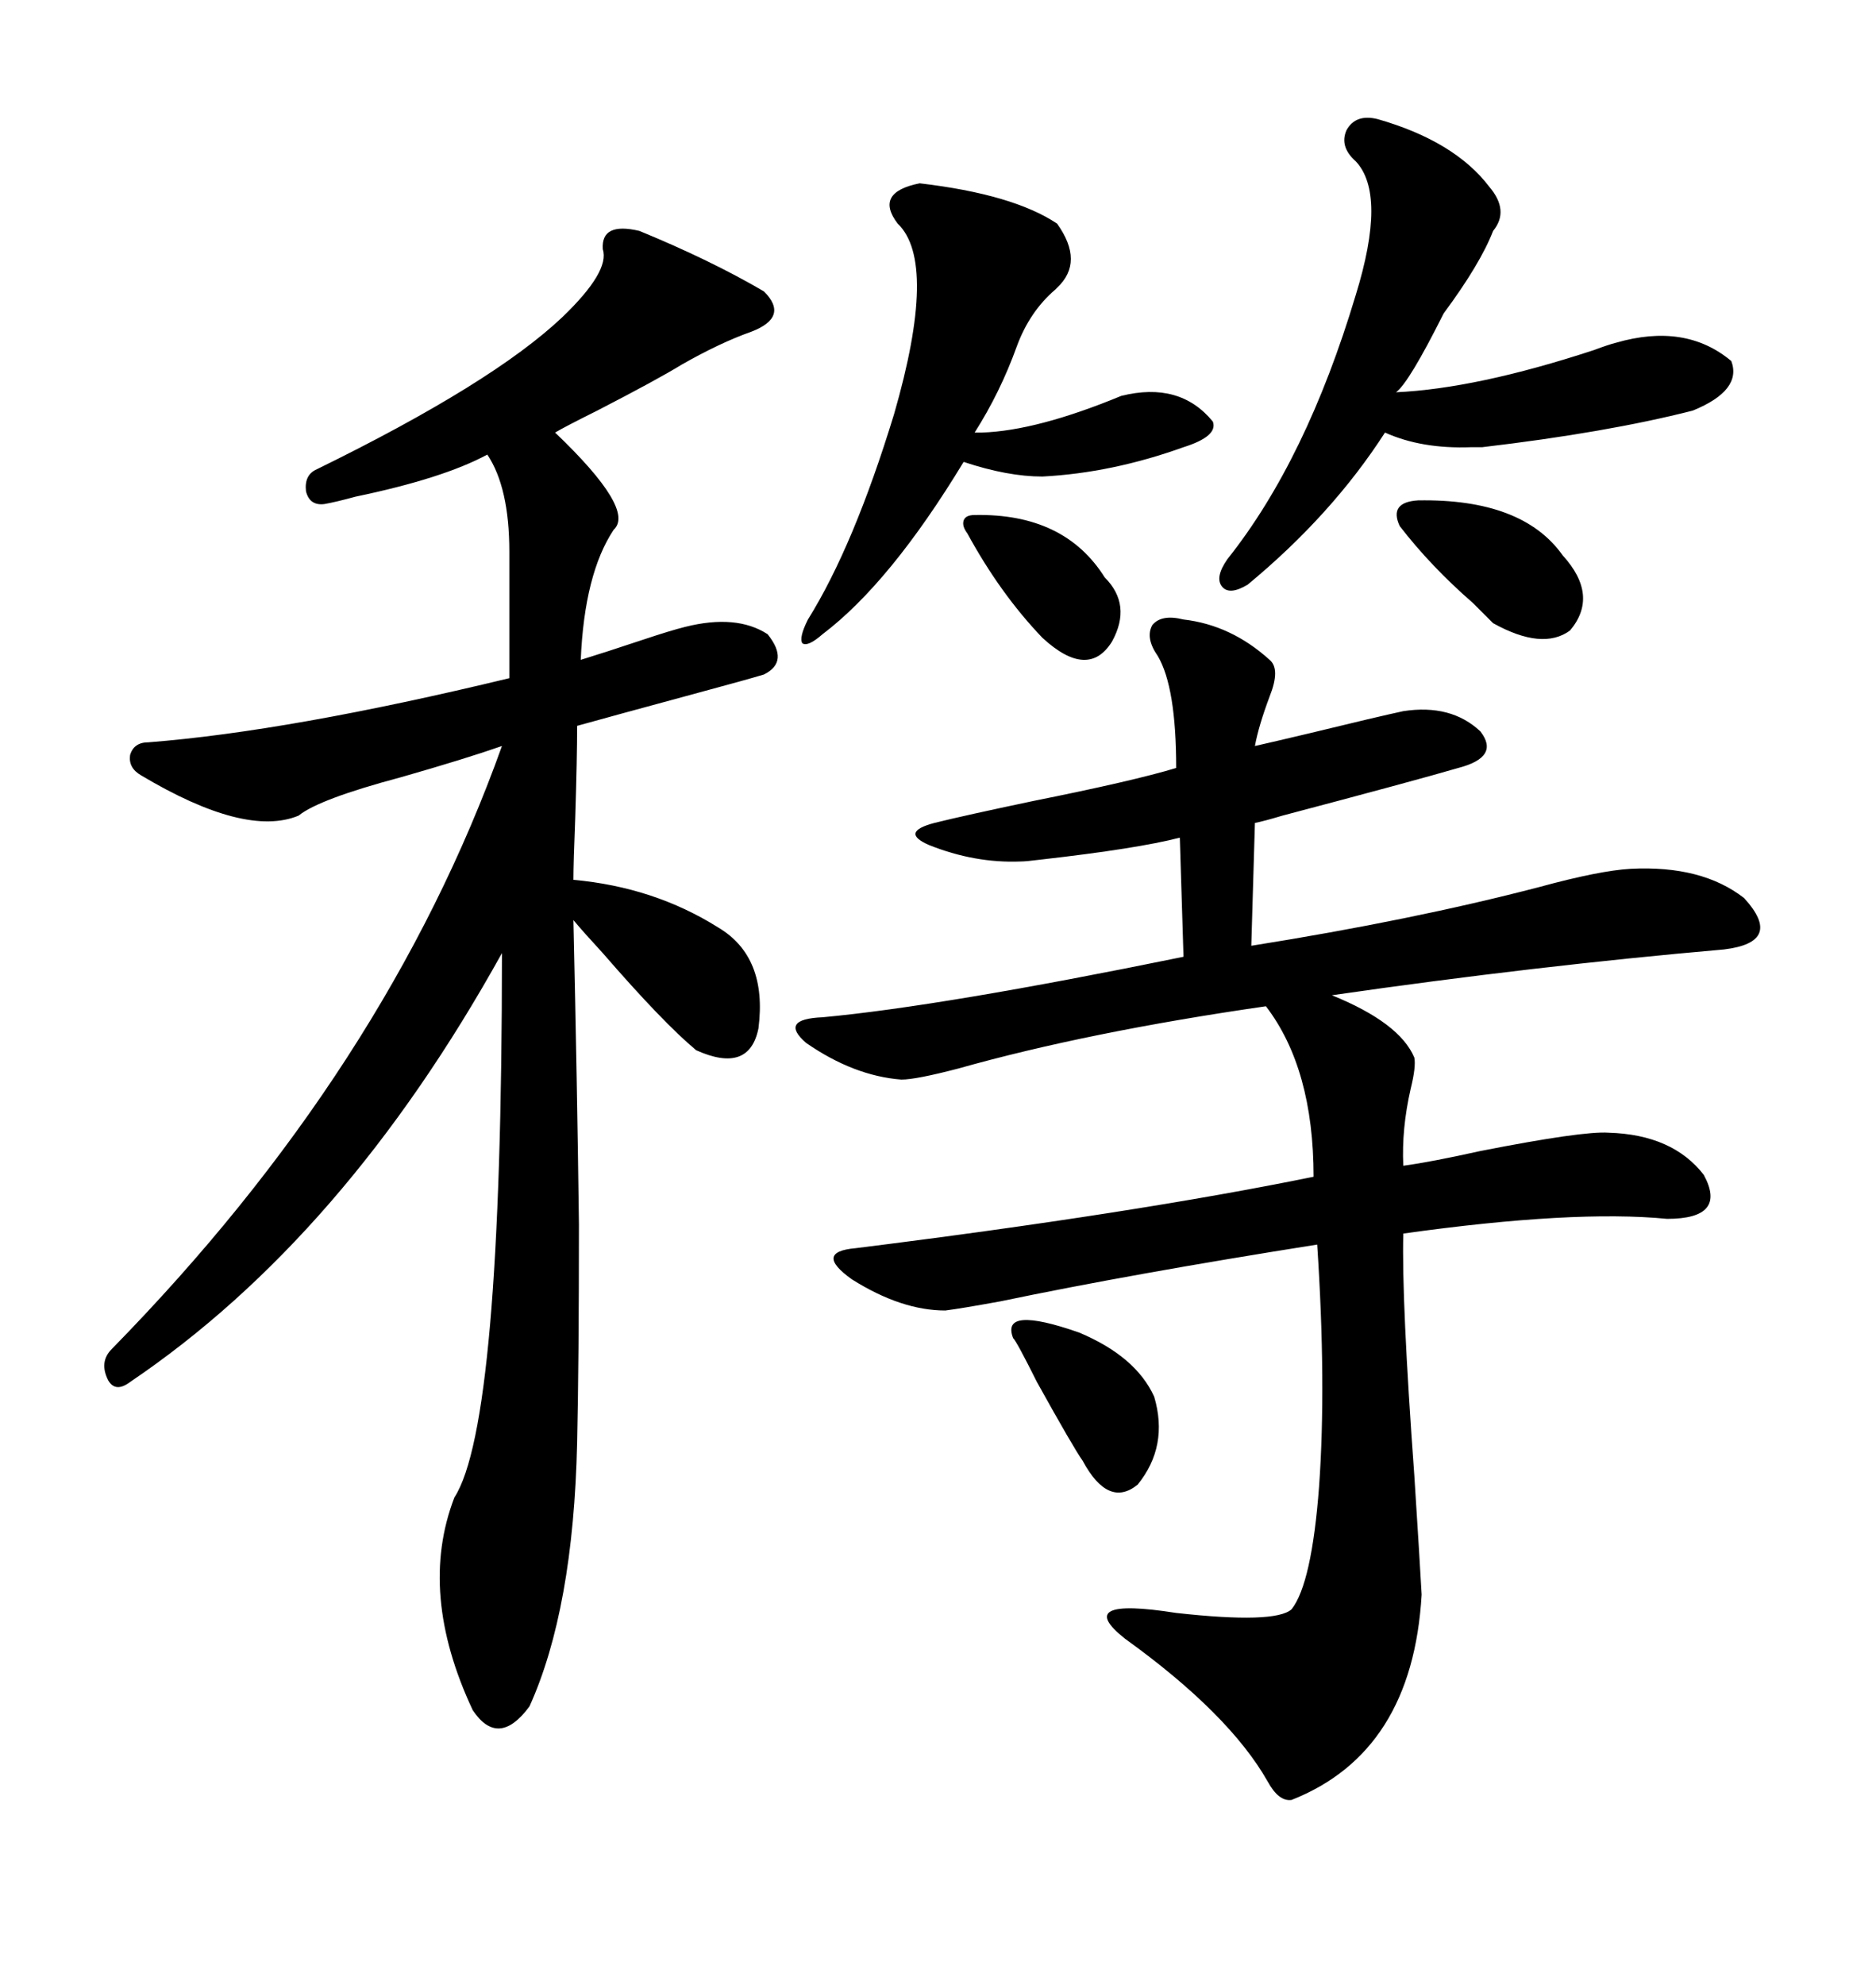 <svg xmlns="http://www.w3.org/2000/svg" xmlns:xlink="http://www.w3.org/1999/xlink" width="300" height="317.285"><path d="M203.03 105.47L203.03 105.47Q204.79 106.93 203.03 111.33L203.03 111.33Q201.27 116.02 200.68 119.24L200.68 119.24Q203.32 118.65 209.47 117.19L209.47 117.19Q220.31 114.55 224.41 113.67L224.41 113.67Q232.03 112.50 236.72 116.89L236.72 116.89Q239.94 121.00 233.20 122.75L233.20 122.75Q226.17 124.80 205.08 130.37L205.08 130.37Q202.15 131.25 200.68 131.54L200.68 131.54L200.10 151.17Q225.88 147.07 246.09 141.80L246.09 141.80Q255.76 139.16 260.74 138.87L260.74 138.87Q272.17 138.28 278.91 143.55L278.91 143.55Q285.35 150.59 275.68 151.76L275.68 151.76Q245.51 154.39 212.99 159.08L212.99 159.08Q223.83 163.48 226.17 169.04L226.17 169.04Q226.46 170.51 225.59 174.02L225.59 174.02Q224.12 180.47 224.41 186.33L224.41 186.33Q228.81 185.74 236.72 183.98L236.72 183.98Q253.13 180.76 257.23 181.05L257.23 181.05Q267.48 181.35 272.46 187.79L272.46 187.79Q276.27 194.82 266.60 194.82L266.60 194.82Q251.66 193.36 224.41 197.17L224.41 197.17Q224.12 207.71 226.17 235.84L226.17 235.84Q227.05 249.61 227.34 254.88L227.34 254.88Q225.88 280.08 206.54 287.70L206.54 287.70Q204.49 287.99 202.73 284.77L202.73 284.77Q196.58 273.93 179.88 261.91L179.88 261.91Q171.39 255.18 188.09 257.81L188.09 257.81Q203.91 259.57 206.54 257.23L206.54 257.23Q209.77 253.13 210.94 237.60L210.94 237.60Q212.11 221.19 210.64 198.93L210.64 198.93Q181.05 203.61 159.96 208.01L159.96 208.01Q153.52 209.18 151.17 209.47L151.17 209.47Q144.14 209.47 136.23 204.49L136.23 204.49Q130.08 200.10 136.82 199.51L136.82 199.51Q181.35 193.95 210.06 188.09L210.06 188.09Q210.06 170.80 202.44 160.84L202.44 160.84Q174.02 164.94 153.22 170.80L153.22 170.80Q146.48 172.56 144.14 172.56L144.14 172.56Q136.52 171.97 128.91 166.70L128.91 166.70Q124.51 162.89 131.54 162.60L131.54 162.60Q150.59 160.84 189.26 152.93L189.26 152.93L188.67 133.89Q181.93 135.64 166.41 137.40L166.41 137.40Q164.06 137.70 163.18 137.70L163.18 137.70Q155.86 137.99 148.54 135.06L148.54 135.06Q143.85 133.01 149.41 131.54L149.41 131.54Q154.10 130.37 165.23 128.03L165.23 128.03Q181.35 124.80 188.09 122.75L188.09 122.75Q188.09 109.86 185.16 104.88L185.16 104.88Q183.11 101.95 184.28 99.90L184.28 99.90Q185.74 98.14 189.26 99.02L189.26 99.02Q196.88 99.90 203.03 105.47ZM102.25 36.91L102.25 36.91Q113.67 41.60 122.17 46.58L122.17 46.58Q126.27 50.68 120.12 53.03L120.12 53.03Q115.14 54.79 108.98 58.30L108.98 58.30Q105.18 60.64 95.51 65.63L95.51 65.63Q90.23 68.26 88.77 69.14L88.77 69.14Q101.66 81.45 98.14 84.67L98.14 84.67Q93.46 91.70 92.87 105.47L92.87 105.47Q96.68 104.30 102.83 102.25L102.83 102.25Q107.23 100.78 109.57 100.20L109.57 100.20Q117.77 98.14 122.75 101.37L122.75 101.37Q126.27 105.76 122.17 107.81L122.17 107.81Q119.24 108.69 111.62 110.74L111.62 110.74Q97.56 114.55 92.29 116.02L92.29 116.02Q92.29 121.00 91.99 130.66L91.99 130.66Q91.70 137.99 91.70 140.63L91.70 140.63Q104.59 141.80 114.84 148.24L114.84 148.24Q122.75 152.93 121.29 164.36L121.29 164.36Q119.82 171.68 111.33 167.87L111.33 167.87Q106.05 163.48 96.39 152.34L96.39 152.34Q93.16 148.83 91.70 147.07L91.70 147.07Q92.29 173.14 92.58 195.70L92.58 195.70Q92.58 217.68 92.29 230.57L92.29 230.57Q91.70 257.23 84.67 272.75L84.67 272.75Q79.69 279.49 75.59 273.34L75.59 273.34Q66.80 254.59 72.66 239.36L72.66 239.36Q80.27 227.64 80.27 152.34L80.27 152.34Q55.08 197.75 20.80 220.90L20.80 220.90Q18.46 222.66 17.29 220.61L17.29 220.61Q15.82 217.68 17.87 215.63L17.87 215.63Q61.82 170.80 80.27 119.24L80.27 119.24Q74.41 121.29 64.16 124.22L64.16 124.22Q50.98 127.73 47.75 130.37L47.75 130.37Q39.26 133.89 22.56 123.93L22.56 123.93Q20.51 122.75 20.80 120.70L20.80 120.70Q21.39 118.65 23.73 118.65L23.73 118.65Q46.29 116.89 81.45 108.40L81.45 108.40L81.45 88.18Q81.45 77.93 77.93 72.66L77.93 72.66Q70.90 76.46 56.84 79.39L56.84 79.39Q53.61 80.27 51.86 80.57L51.86 80.57Q49.51 80.86 48.93 78.52L48.93 78.52Q48.63 75.88 50.68 75L50.68 75Q78.81 61.23 89.94 50.68L89.94 50.68Q97.56 43.36 96.39 39.84L96.39 39.84Q96.09 35.45 102.25 36.91ZM220.31 19.04L220.31 19.04Q232.62 22.56 238.18 29.88L238.18 29.88Q241.41 33.69 238.77 36.91L238.77 36.91Q236.72 42.19 230.86 50.10L230.86 50.10Q225.29 61.23 223.24 62.70L223.24 62.70Q236.13 62.11 254.88 55.96L254.88 55.96Q257.23 55.08 258.40 54.79L258.40 54.79Q269.53 51.56 276.86 57.71L276.86 57.71Q278.61 62.40 270.70 65.63L270.70 65.63Q256.93 69.14 237.01 71.48L237.01 71.48Q236.43 71.48 235.25 71.48L235.25 71.48Q227.34 71.78 221.48 69.14L221.48 69.14Q212.99 82.32 199.51 93.46L199.51 93.46Q196.58 95.21 195.41 93.75L195.41 93.75Q194.24 92.29 196.29 89.36L196.29 89.36Q208.89 73.54 216.80 47.17L216.80 47.17Q221.78 31.05 216.80 25.78L216.80 25.78Q214.16 23.44 215.33 20.80L215.33 20.80Q216.80 18.16 220.31 19.04ZM147.07 29.30L147.07 29.30Q162.01 31.05 169.04 35.74L169.04 35.74Q173.44 41.89 169.04 46.00L169.04 46.00Q169.04 46.00 168.75 46.29L168.75 46.29Q164.65 49.80 162.60 55.37L162.60 55.37Q159.96 62.70 155.86 69.14L155.86 69.14Q156.45 69.14 157.03 69.14L157.03 69.14Q165.82 68.85 179.30 63.28L179.30 63.28Q188.67 60.94 193.95 67.38L193.95 67.38Q194.82 69.73 189.26 71.48L189.26 71.48Q177.83 75.59 166.70 76.17L166.70 76.17Q161.13 76.17 154.10 73.83L154.10 73.83Q142.38 93.16 131.54 101.37L131.54 101.37Q129.20 103.42 128.32 102.83L128.32 102.83Q127.73 101.95 129.20 99.02L129.20 99.02Q136.52 87.30 142.97 66.21L142.97 66.21Q150 41.89 143.55 35.74L143.55 35.74Q139.75 30.76 147.07 29.30ZM226.76 79.98L226.76 79.98Q243.46 79.69 249.90 88.77L249.90 88.77Q255.76 95.21 251.07 100.78L251.07 100.78Q246.68 104.00 238.77 99.61L238.77 99.61Q237.89 98.73 235.55 96.39L235.55 96.39Q228.81 90.53 223.83 84.08L223.83 84.08Q222.07 80.27 226.76 79.98ZM162.01 213.87L162.01 213.87Q159.96 208.59 172.56 212.99L172.56 212.99Q181.64 216.80 184.57 223.24L184.57 223.24Q186.91 231.15 181.93 237.30L181.93 237.30Q177.25 241.11 173.14 233.50L173.14 233.50Q171.68 231.45 165.82 220.90L165.82 220.90Q162.60 214.45 162.01 213.87ZM155.86 82.32L155.86 82.32Q170.21 82.03 176.66 92.29L176.66 92.29Q181.05 96.68 177.83 102.54L177.83 102.54Q174.02 108.69 166.70 101.95L166.70 101.95Q159.96 94.92 154.69 85.25L154.69 85.25Q153.81 84.08 154.10 83.20L154.10 83.20Q154.39 82.32 155.86 82.32Z"/></svg>